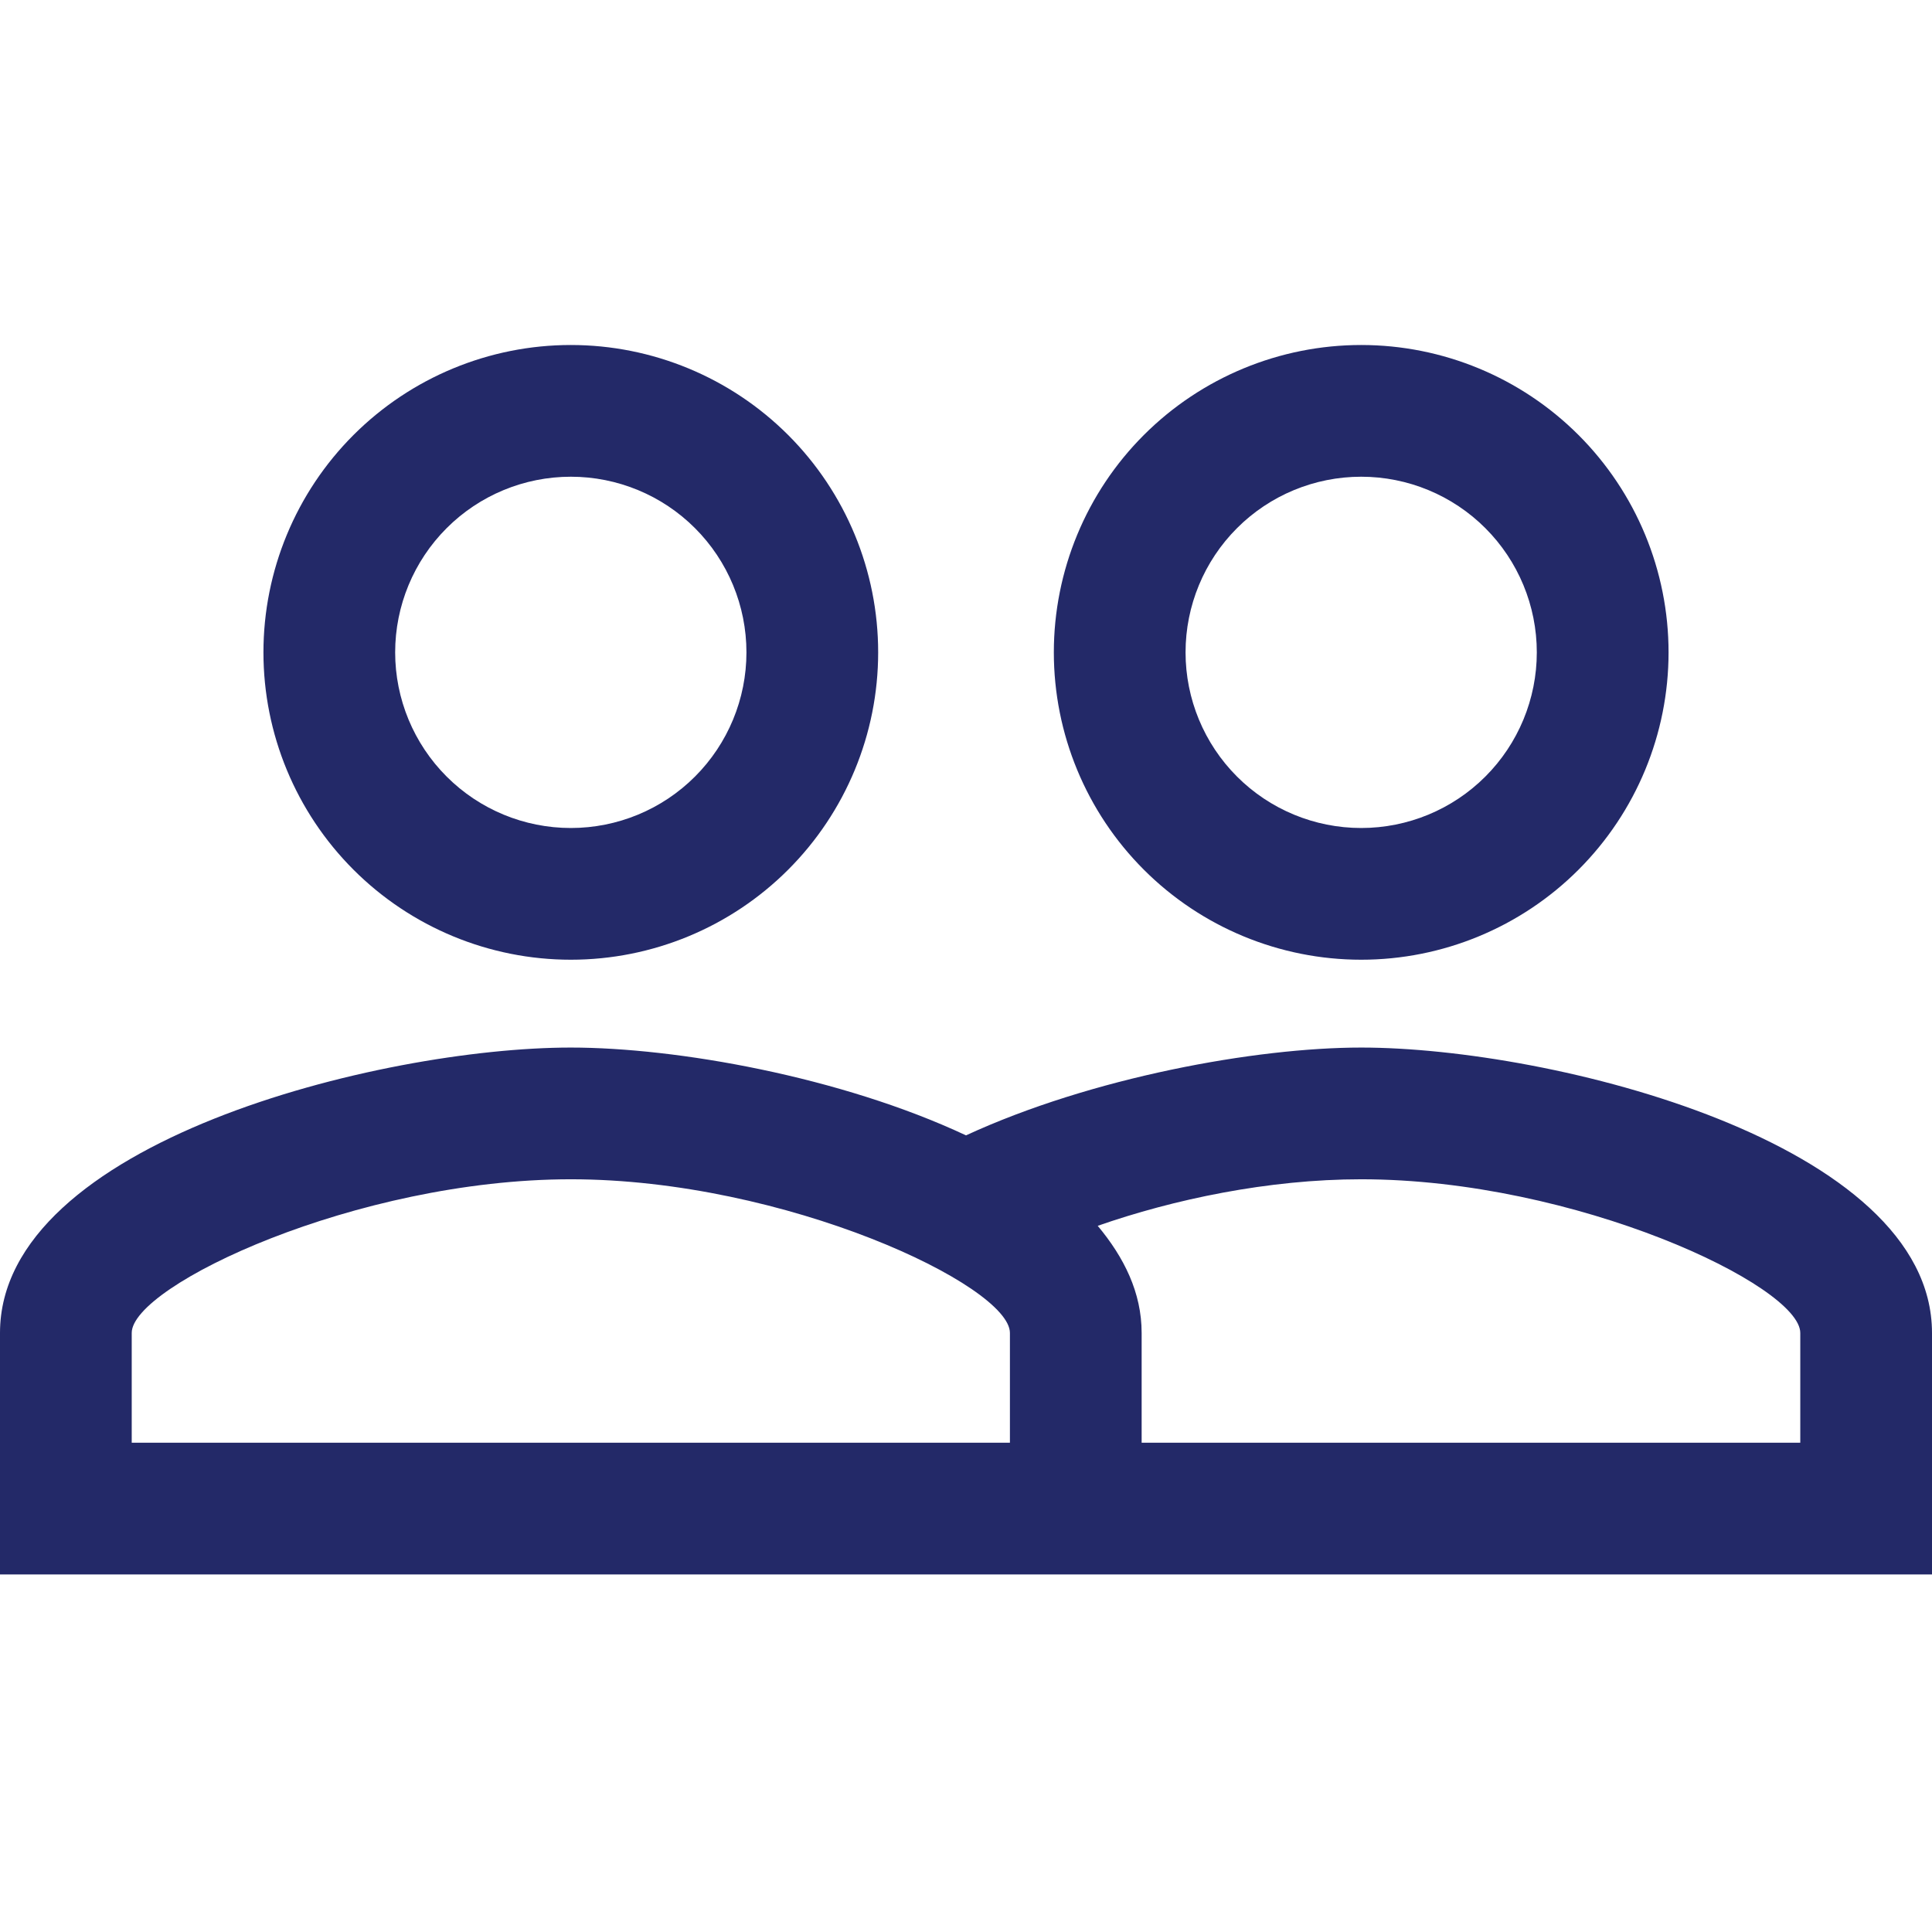 <svg width="56" height="56" viewBox="0 0 56 56" fill="none" xmlns="http://www.w3.org/2000/svg">
<path d="M39.455 13.818C40.805 13.818 42.1 14.354 43.054 15.309C44.009 16.264 44.545 17.559 44.545 18.909C44.545 20.259 44.009 21.554 43.054 22.509C42.1 23.464 40.805 24 39.455 24C38.104 24 36.809 23.464 35.855 22.509C34.9 21.554 34.364 20.259 34.364 18.909C34.364 17.559 34.9 16.264 35.855 15.309C36.809 14.354 38.104 13.818 39.455 13.818ZM39.455 27.818C41.817 27.818 44.083 26.88 45.754 25.209C47.425 23.538 48.364 21.272 48.364 18.909C48.364 16.546 47.425 14.28 45.754 12.609C44.083 10.939 41.817 10 39.455 10C37.092 10 34.826 10.939 33.155 12.609C31.484 14.28 30.546 16.546 30.546 18.909C30.546 21.272 31.484 23.538 33.155 25.209C34.826 26.88 37.092 27.818 39.455 27.818ZM16.546 13.818C17.896 13.818 19.191 14.354 20.145 15.309C21.1 16.264 21.636 17.559 21.636 18.909C21.636 20.259 21.1 21.554 20.145 22.509C19.191 23.464 17.896 24 16.546 24C15.195 24 13.9 23.464 12.946 22.509C11.991 21.554 11.454 20.259 11.454 18.909C11.454 17.559 11.991 16.264 12.946 15.309C13.9 14.354 15.195 13.818 16.546 13.818ZM16.546 27.818C18.908 27.818 21.174 26.88 22.845 25.209C24.516 23.538 25.454 21.272 25.454 18.909C25.454 16.546 24.516 14.28 22.845 12.609C21.174 10.939 18.908 10 16.546 10C14.183 10 11.917 10.939 10.246 12.609C8.575 14.28 7.636 16.546 7.636 18.909C7.636 21.272 8.575 23.538 10.246 25.209C11.917 26.88 14.183 27.818 16.546 27.818ZM52.182 41.818H33.091V38.636C33.091 37.465 32.582 36.447 31.818 35.531C34.007 34.767 36.756 34.182 39.455 34.182C45.666 34.182 52.182 37.262 52.182 38.636V41.818ZM29.273 41.818H3.818V38.636C3.818 37.262 10.335 34.182 16.546 34.182C22.756 34.182 29.273 37.262 29.273 38.636V41.818ZM39.455 30.364C36.4 30.364 31.64 31.229 28 32.909C24.36 31.204 19.6 30.364 16.546 30.364C11.022 30.364 0 33.113 0 38.636V45.636H56V38.636C56 33.113 44.978 30.364 39.455 30.364Z" fill="#232968"/>
</svg>
